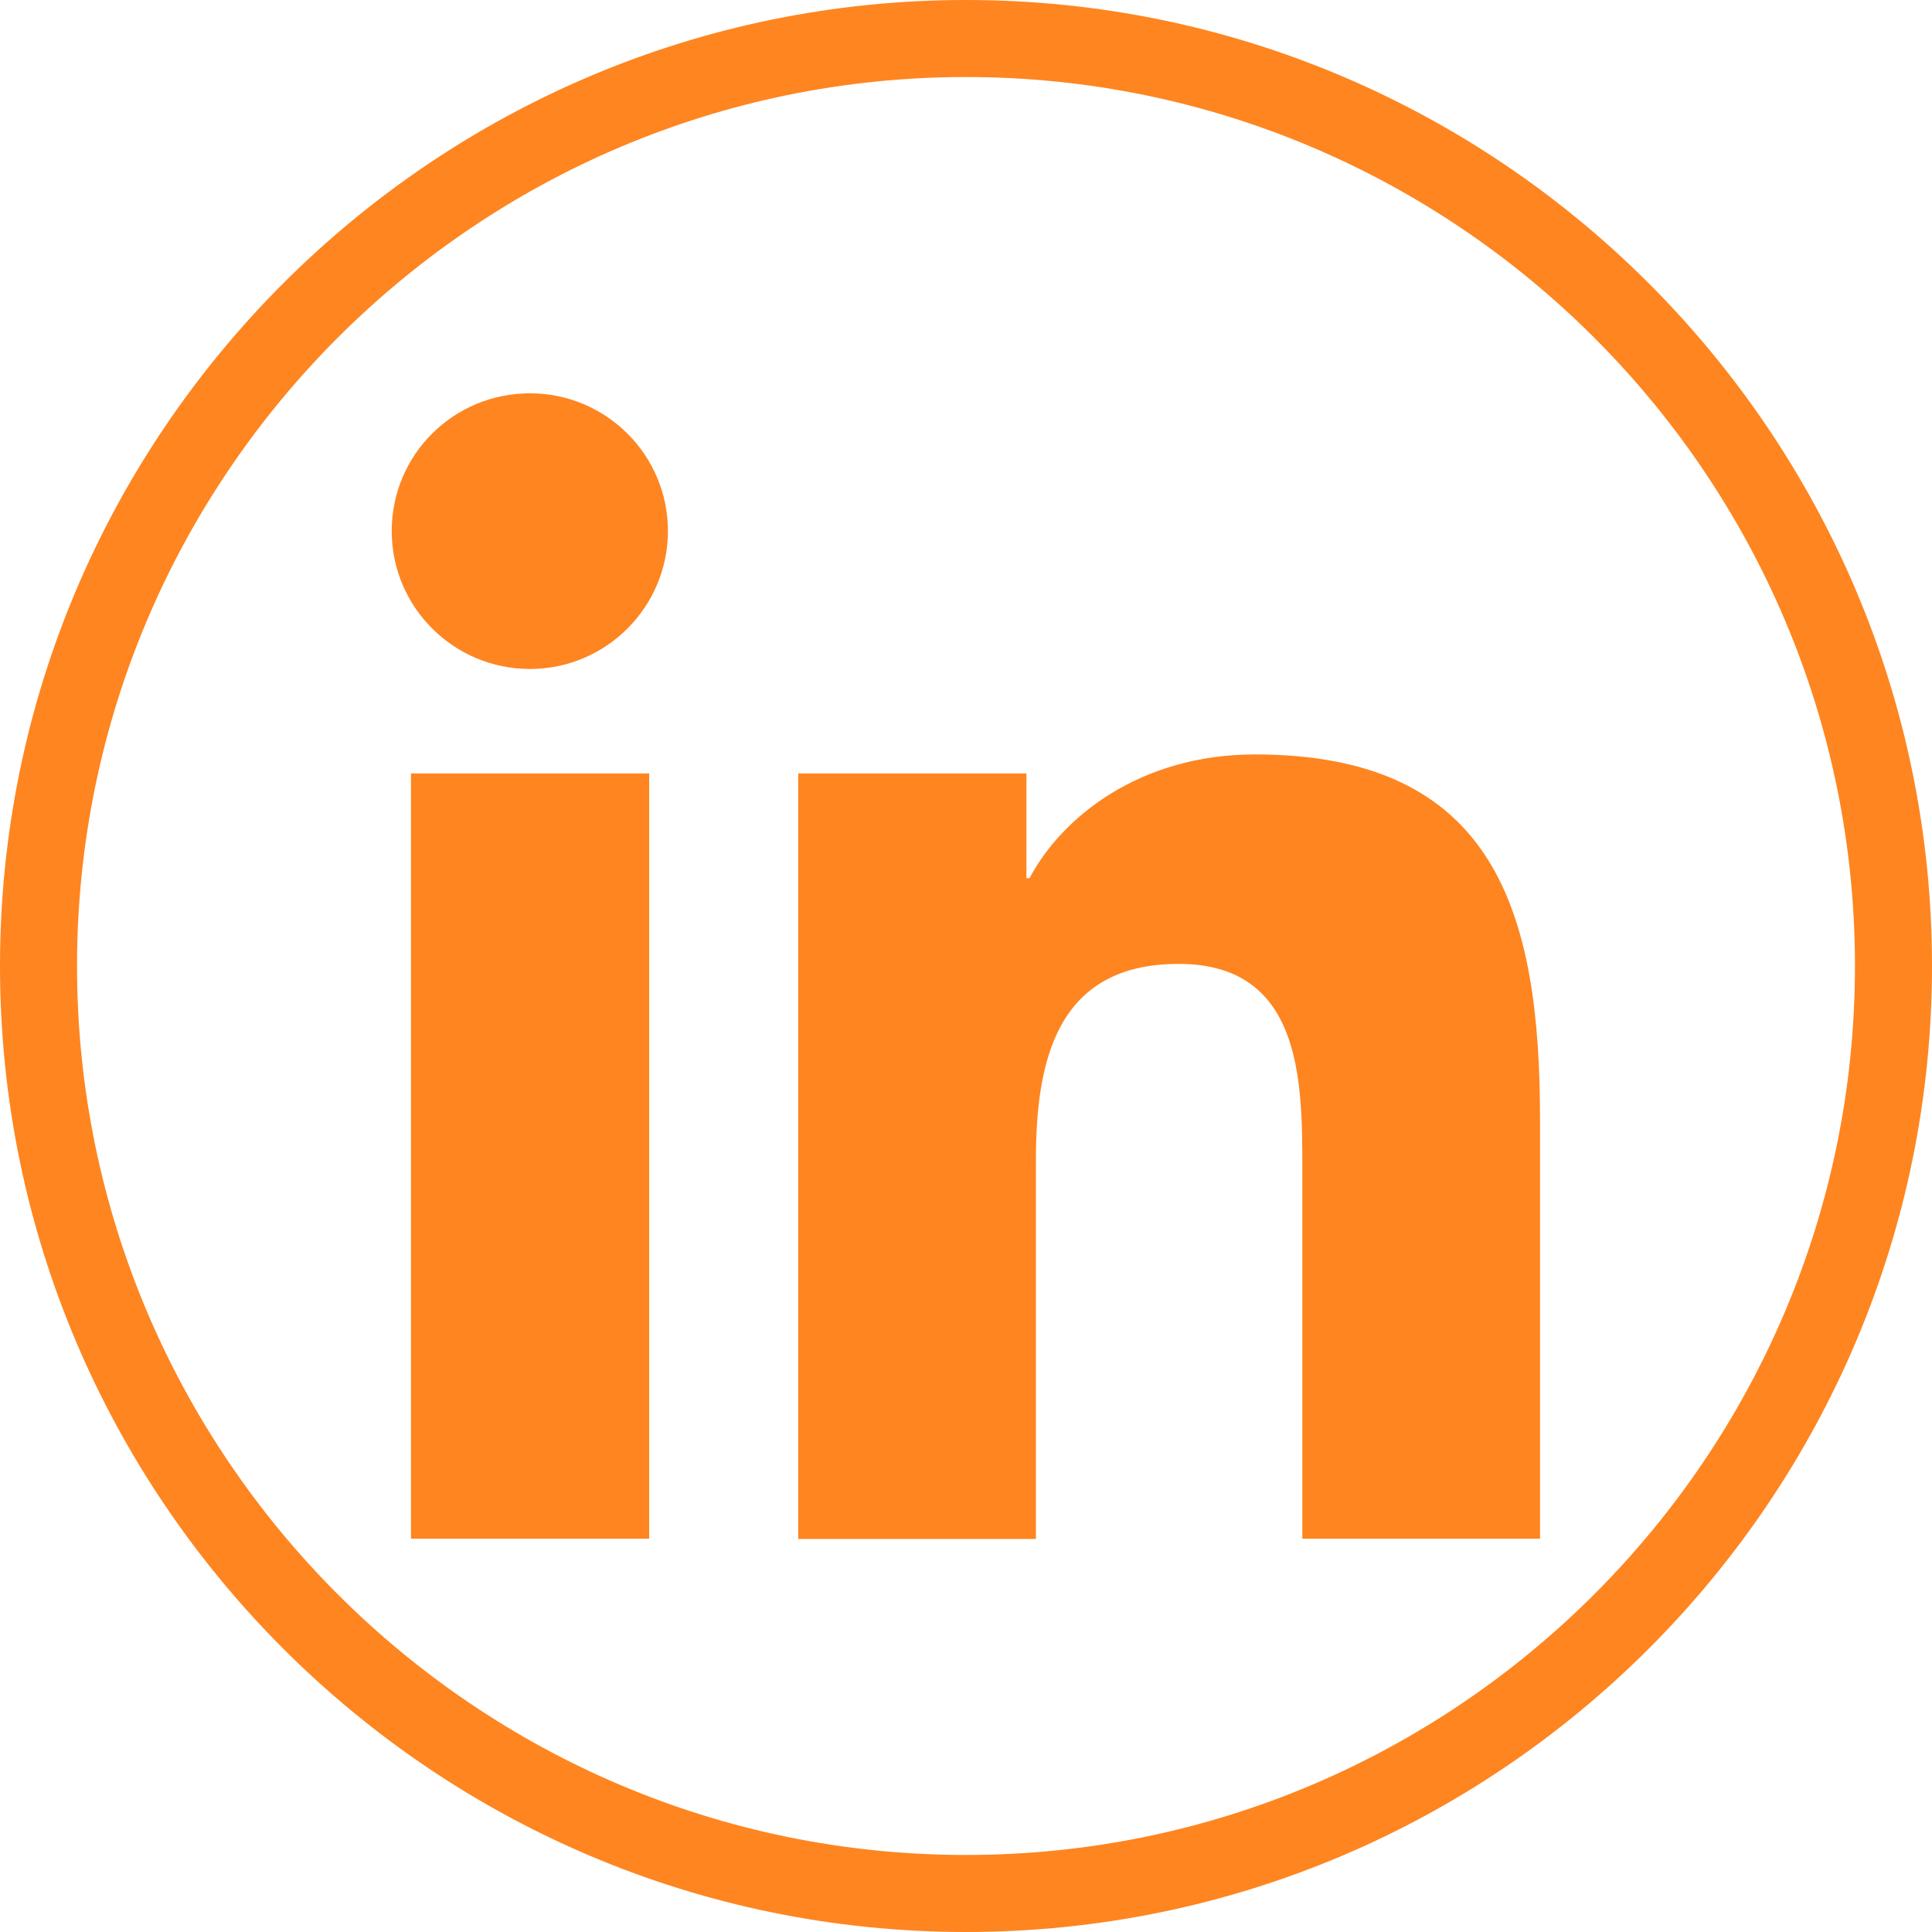 <?xml version="1.0" encoding="UTF-8"?>
<svg id="Layer_2" data-name="Layer 2" xmlns="http://www.w3.org/2000/svg" viewBox="0 0 73.24 73.24">
  <defs>
    <style>
      .cls-1 {
        fill: #fe8520;
      }
    </style>
  </defs>
  <g id="desktop">
    <g id="desktop_projects" data-name="desktop projects">
      <g id="contact">
        <g>
          <path class="cls-1" d="M20.09,14.91c2.89,0,5.23,2.34,5.23,5.22s-2.34,5.23-5.23,5.23-5.24-2.34-5.24-5.23,2.34-5.22,5.24-5.22M15.58,29.32h9.03v29.01h-9.03v-29.01h0Z"/>
          <path class="cls-1" d="M30.26,29.32h8.65v3.97h.12c1.2-2.28,4.15-4.69,8.54-4.69,9.13,0,10.81,6,10.81,13.82v15.91h-9.01v-14.1c0-3.37-.07-7.69-4.69-7.69s-5.41,3.66-5.41,7.45v14.35h-9.01v-29.01h0Z"/>
          <path class="cls-1" d="M36.62,2.92C18.04,2.92,2.92,18.04,2.92,36.62s15.12,33.7,33.7,33.7,33.7-15.12,33.7-33.7S55.2,2.92,36.62,2.92h0ZM36.62,73.24C16.43,73.24,0,56.81,0,36.62S16.43,0,36.62,0s36.62,16.43,36.62,36.62-16.43,36.62-36.62,36.62h0Z"/>
        </g>
      </g>
    </g>
  </g>
</svg>